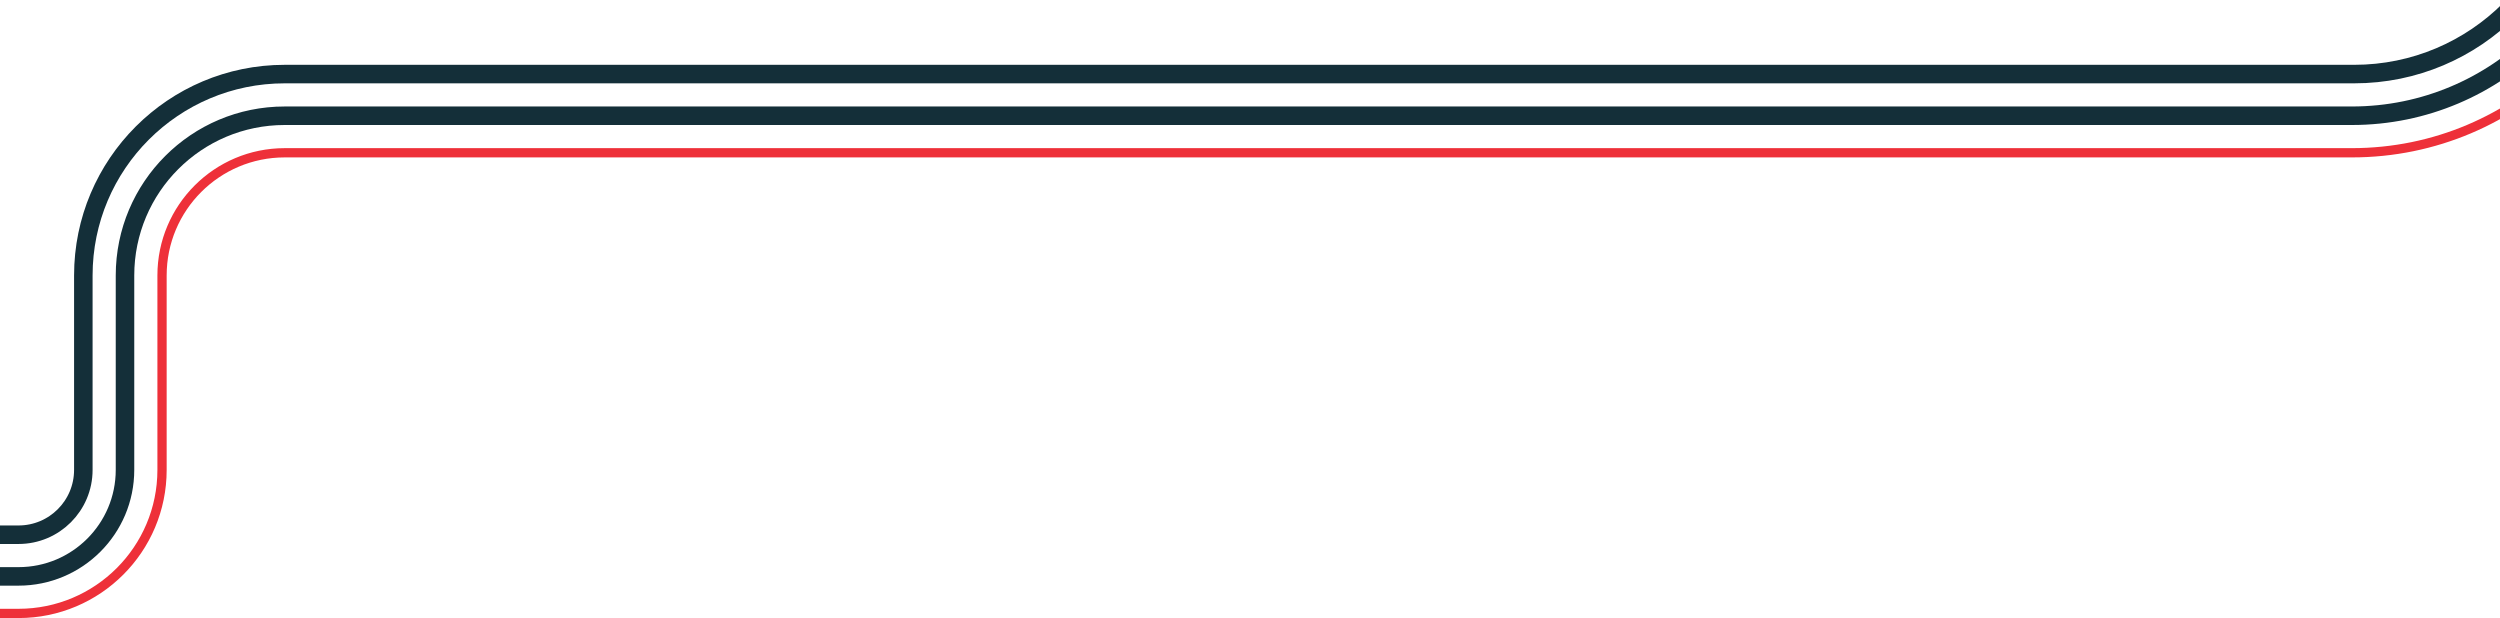 <svg width="1080" height="267" viewBox="0 0 1080 267" fill="none" xmlns="http://www.w3.org/2000/svg">
<path d="M-152 231H8C23.464 231 36 218.464 36 203V119C36 70.951 74.951 32 123 32H1017C1069.47 32 1112 -10.533 1112 -63V-194" stroke="#142F39" stroke-width="8"/>
<path d="M-152 249H8C33.405 249 54 228.405 54 203V119C54 80.892 84.892 50 123 50H1016C1078.96 50 1130 -1.04 1130 -64V-194" stroke="#142F39" stroke-width="8"/>
<path d="M-152 265H8C42.242 265 70 237.242 70 203V119C70 89.729 93.729 66 123 66H1016C1087.8 66 1146 7.797 1146 -64V-194" stroke="#EE3039" stroke-width="4"/>
</svg>
